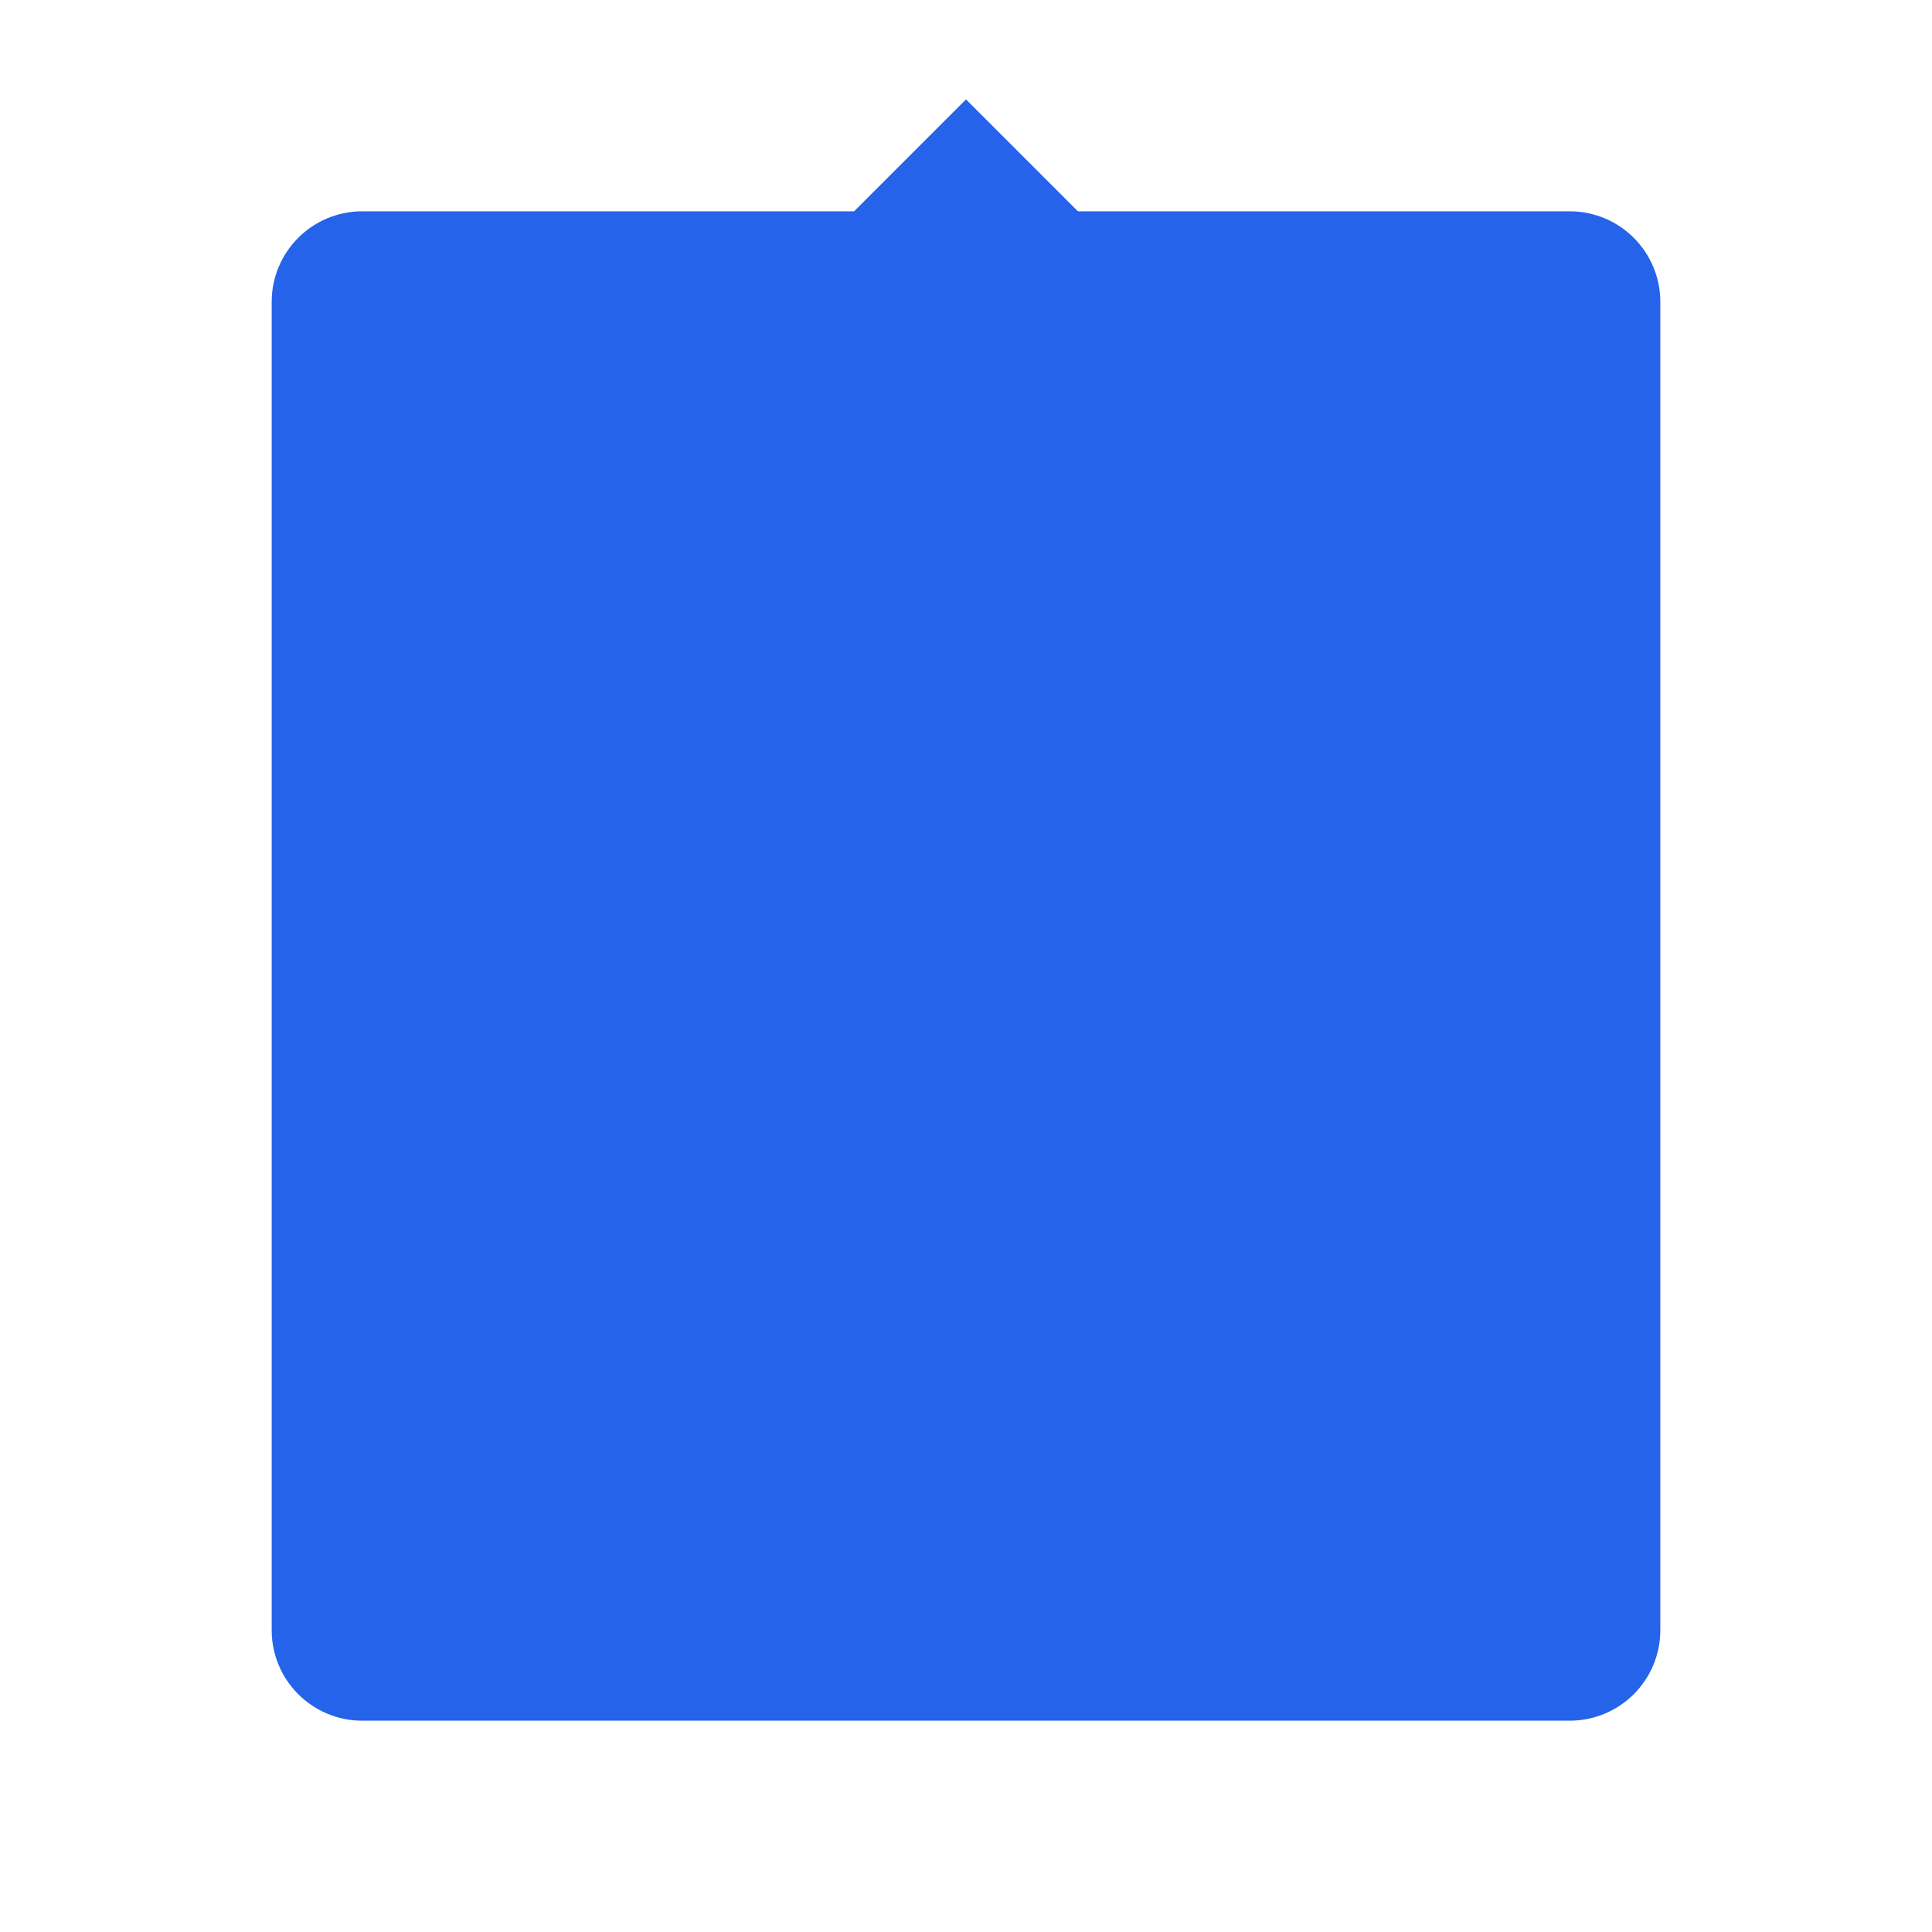 <?xml version="1.0" encoding="UTF-8"?>
<svg width="64" height="64" viewBox="0 0 64 64" fill="none" xmlns="http://www.w3.org/2000/svg">
  <style>
    path, circle, rect, line, polygon {
      stroke: #2563eb;
      fill: #2563eb;
    }
    @media (prefers-color-scheme: dark) {
      path, circle, rect, line, polygon {
        stroke: #60a5fa;
        fill: #60a5fa;
      }
    }
  </style>
  <path d="M12 8C10.895 8 10 8.895 10 10V54C10 55.105 10.895 56 12 56H52C53.105 56 54 55.105 54 54V10C54 8.895 53.105 8 52 8H12Z" fill="none" stroke="#2563eb" stroke-width="2"/>
  <path d="M20 8V56" stroke="#2563eb" stroke-width="2"/>
  <path d="M10 16H54" stroke="#2563eb" stroke-width="2"/>
  <path d="M10 24H54" stroke="#2563eb" stroke-width="2"/>
  <path d="M10 32H54" stroke="#2563eb" stroke-width="2"/>
  <path d="M10 40H54" stroke="#2563eb" stroke-width="2"/>
  <path d="M10 48H54" stroke="#2563eb" stroke-width="2"/>
  <path d="M28 8V56" stroke="#2563eb" stroke-width="2"/>
  <path d="M36 8V56" stroke="#2563eb" stroke-width="2"/>
  <path d="M44 8V56" stroke="#2563eb" stroke-width="2"/>
  <circle cx="15" cy="20" r="2" fill="#2563eb"/>
  <circle cx="15" cy="36" r="2" fill="#2563eb"/>
  <circle cx="15" cy="52" r="2" fill="#2563eb"/>
  <circle cx="24" cy="12" r="2" fill="#2563eb"/>
  <circle cx="24" cy="28" r="2" fill="#2563eb"/>
  <circle cx="24" cy="44" r="2" fill="#2563eb"/>
  <circle cx="32" cy="20" r="2" fill="#2563eb"/>
  <circle cx="32" cy="36" r="2" fill="#2563eb"/>
  <circle cx="32" cy="52" r="2" fill="#2563eb"/>
  <circle cx="40" cy="12" r="2" fill="#2563eb"/>
  <circle cx="40" cy="28" r="2" fill="#2563eb"/>
  <circle cx="40" cy="44" r="2" fill="#2563eb"/>
  <circle cx="48" cy="20" r="2" fill="#2563eb"/>
  <circle cx="48" cy="36" r="2" fill="#2563eb"/>
  <circle cx="48" cy="52" r="2" fill="#2563eb"/>
  <path d="M32 4L36 8L32 12L28 8L32 4Z" fill="#2563eb"/>
</svg>
